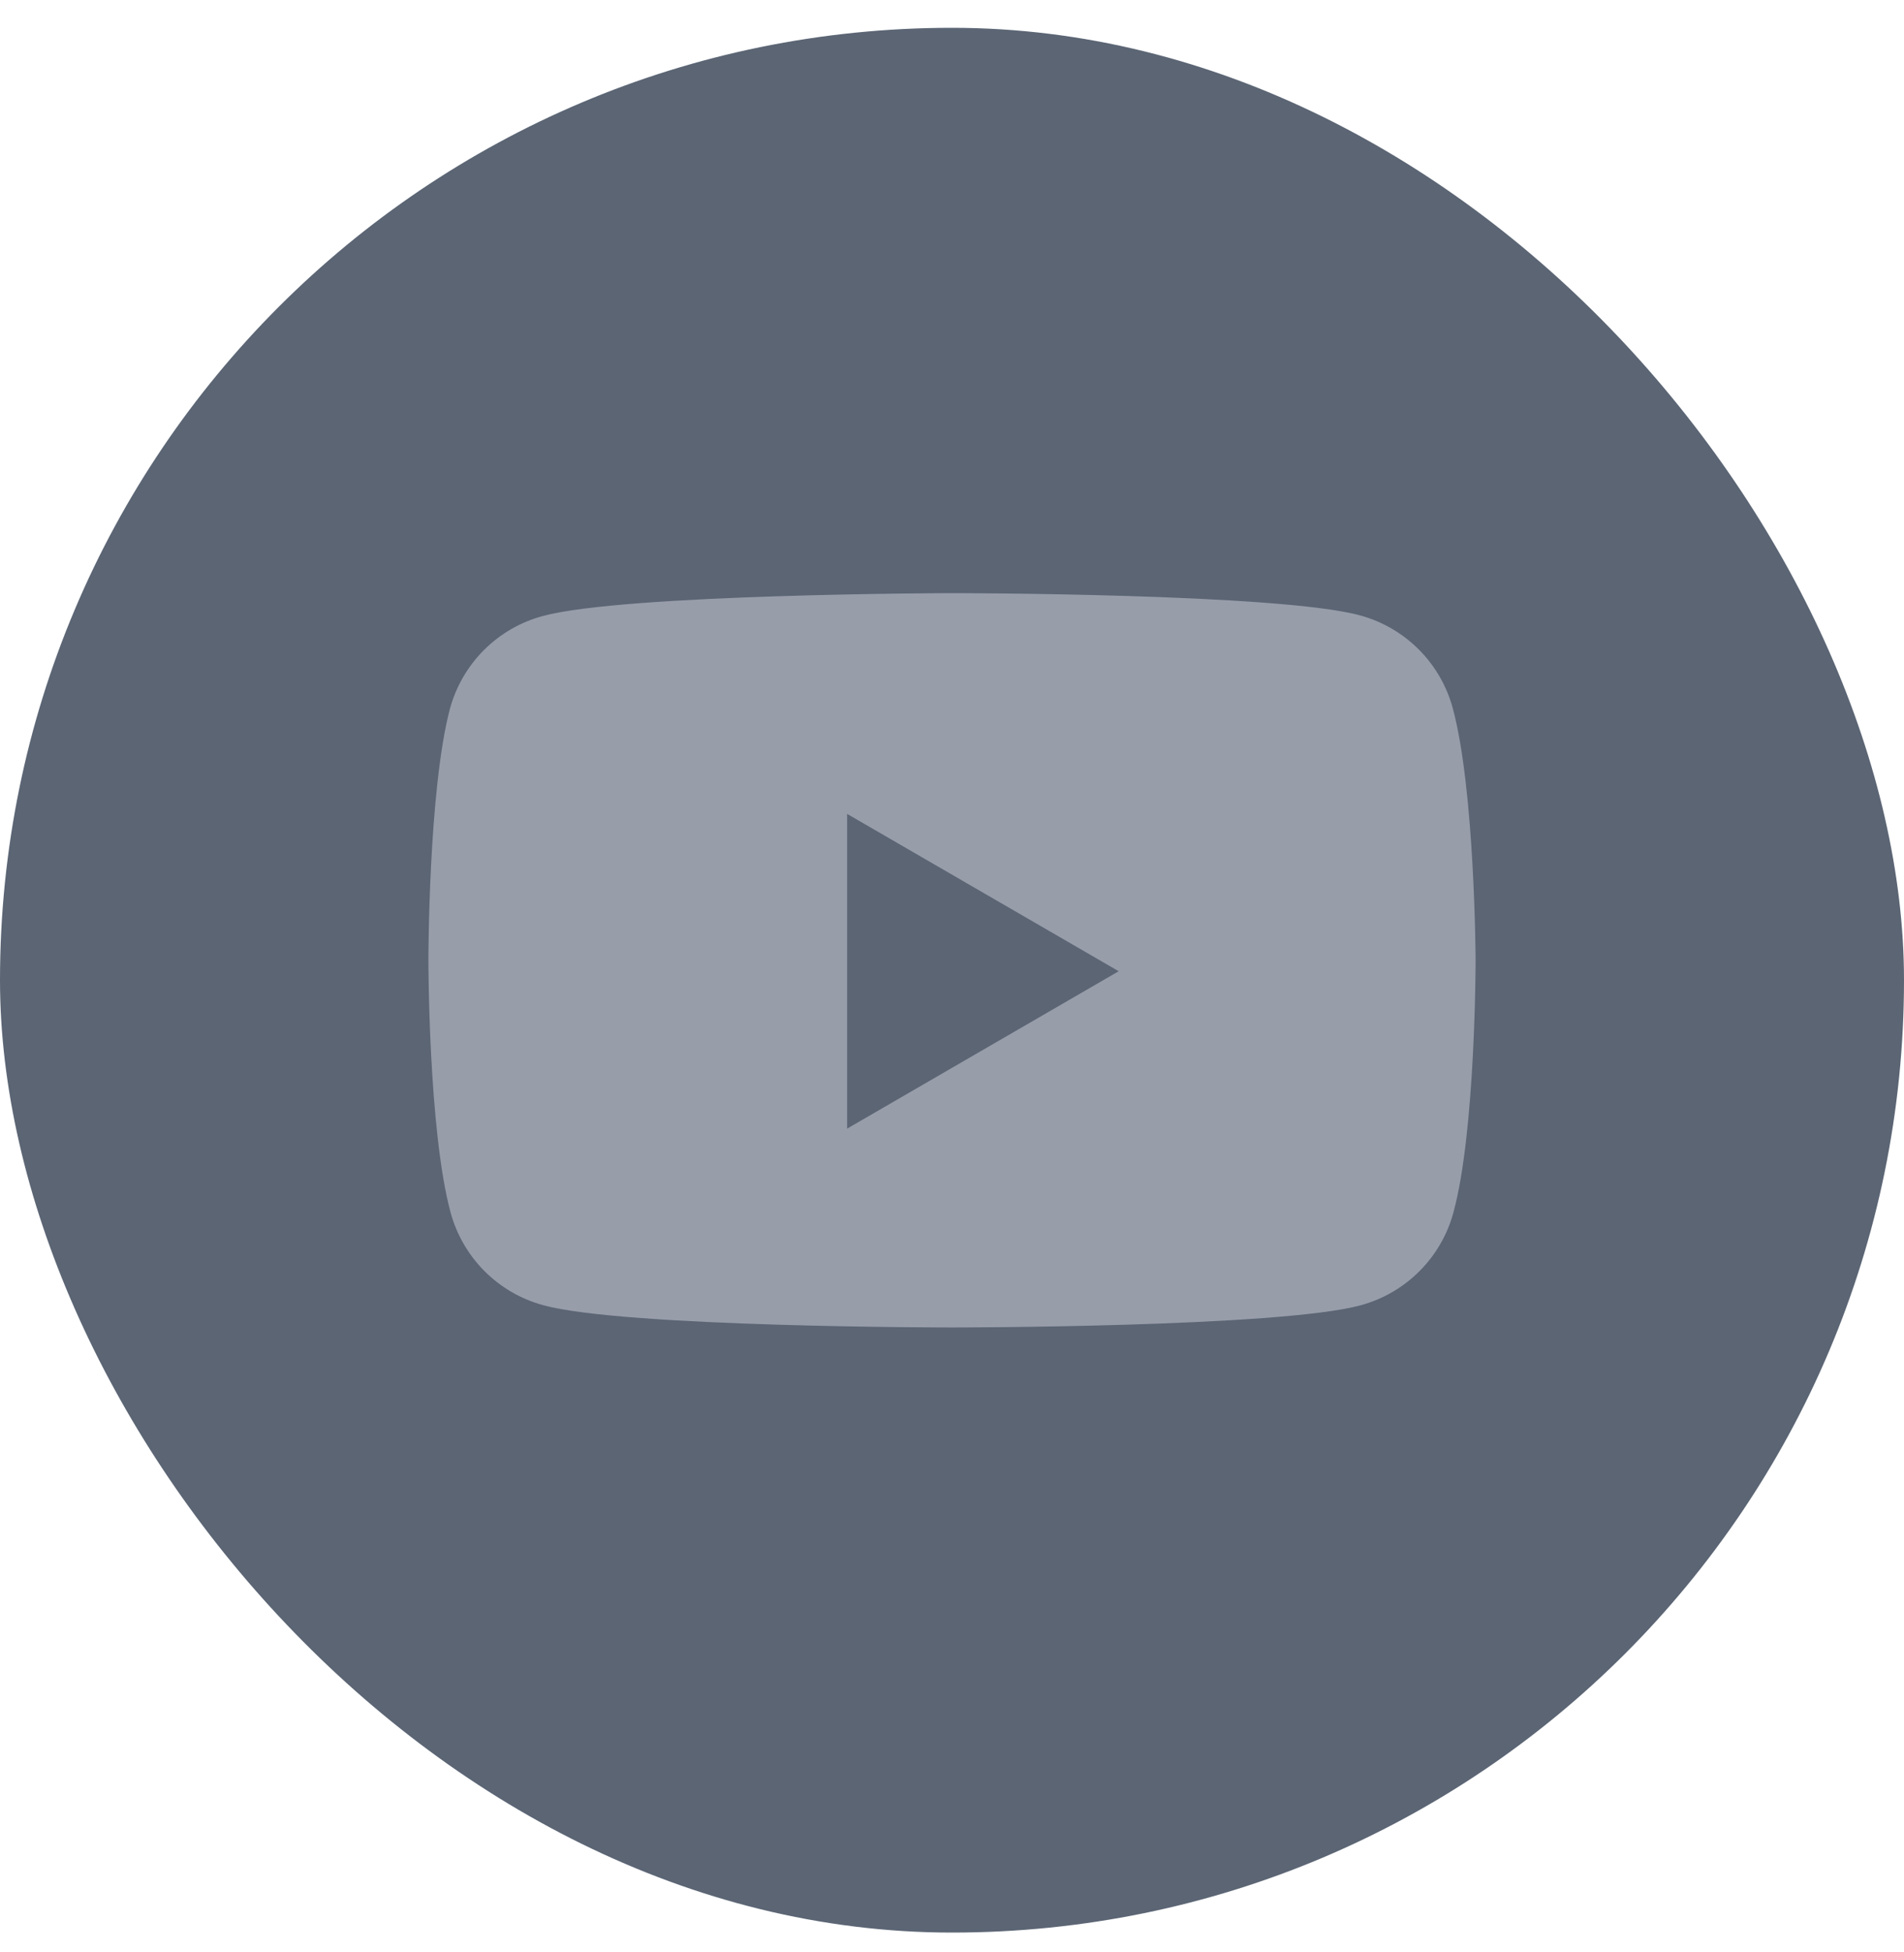 <svg width="40" height="41" viewBox="0 0 40 41" fill="none" xmlns="http://www.w3.org/2000/svg">
<rect y="0.584" width="40" height="40" rx="20" fill="#5B6574"/>
<path d="M30.52 14.871C30.393 14.405 30.147 13.979 29.805 13.638C29.463 13.296 29.038 13.049 28.571 12.923C26.863 12.456 19.986 12.456 19.986 12.456C19.986 12.456 13.11 12.47 11.401 12.937C10.934 13.063 10.509 13.309 10.167 13.651C9.825 13.993 9.579 14.419 9.452 14.885C9 16.594 9 20.167 9 20.167C9 20.167 9 23.739 9.466 25.462C9.593 25.928 9.839 26.354 10.181 26.696C10.523 27.037 10.948 27.284 11.415 27.41C13.123 27.877 20 27.877 20 27.877C20 27.877 26.877 27.877 28.585 27.411C29.052 27.284 29.477 27.038 29.819 26.696C30.161 26.354 30.408 25.929 30.534 25.462C31 23.753 31 20.167 31 20.167C31 20.167 30.986 16.594 30.52 14.871Z" fill="#989DAA"/>
<path d="M17.797 23.701L23.502 20.396L17.797 17.092L17.797 23.701Z" fill="#5B6574"/>
</svg>
